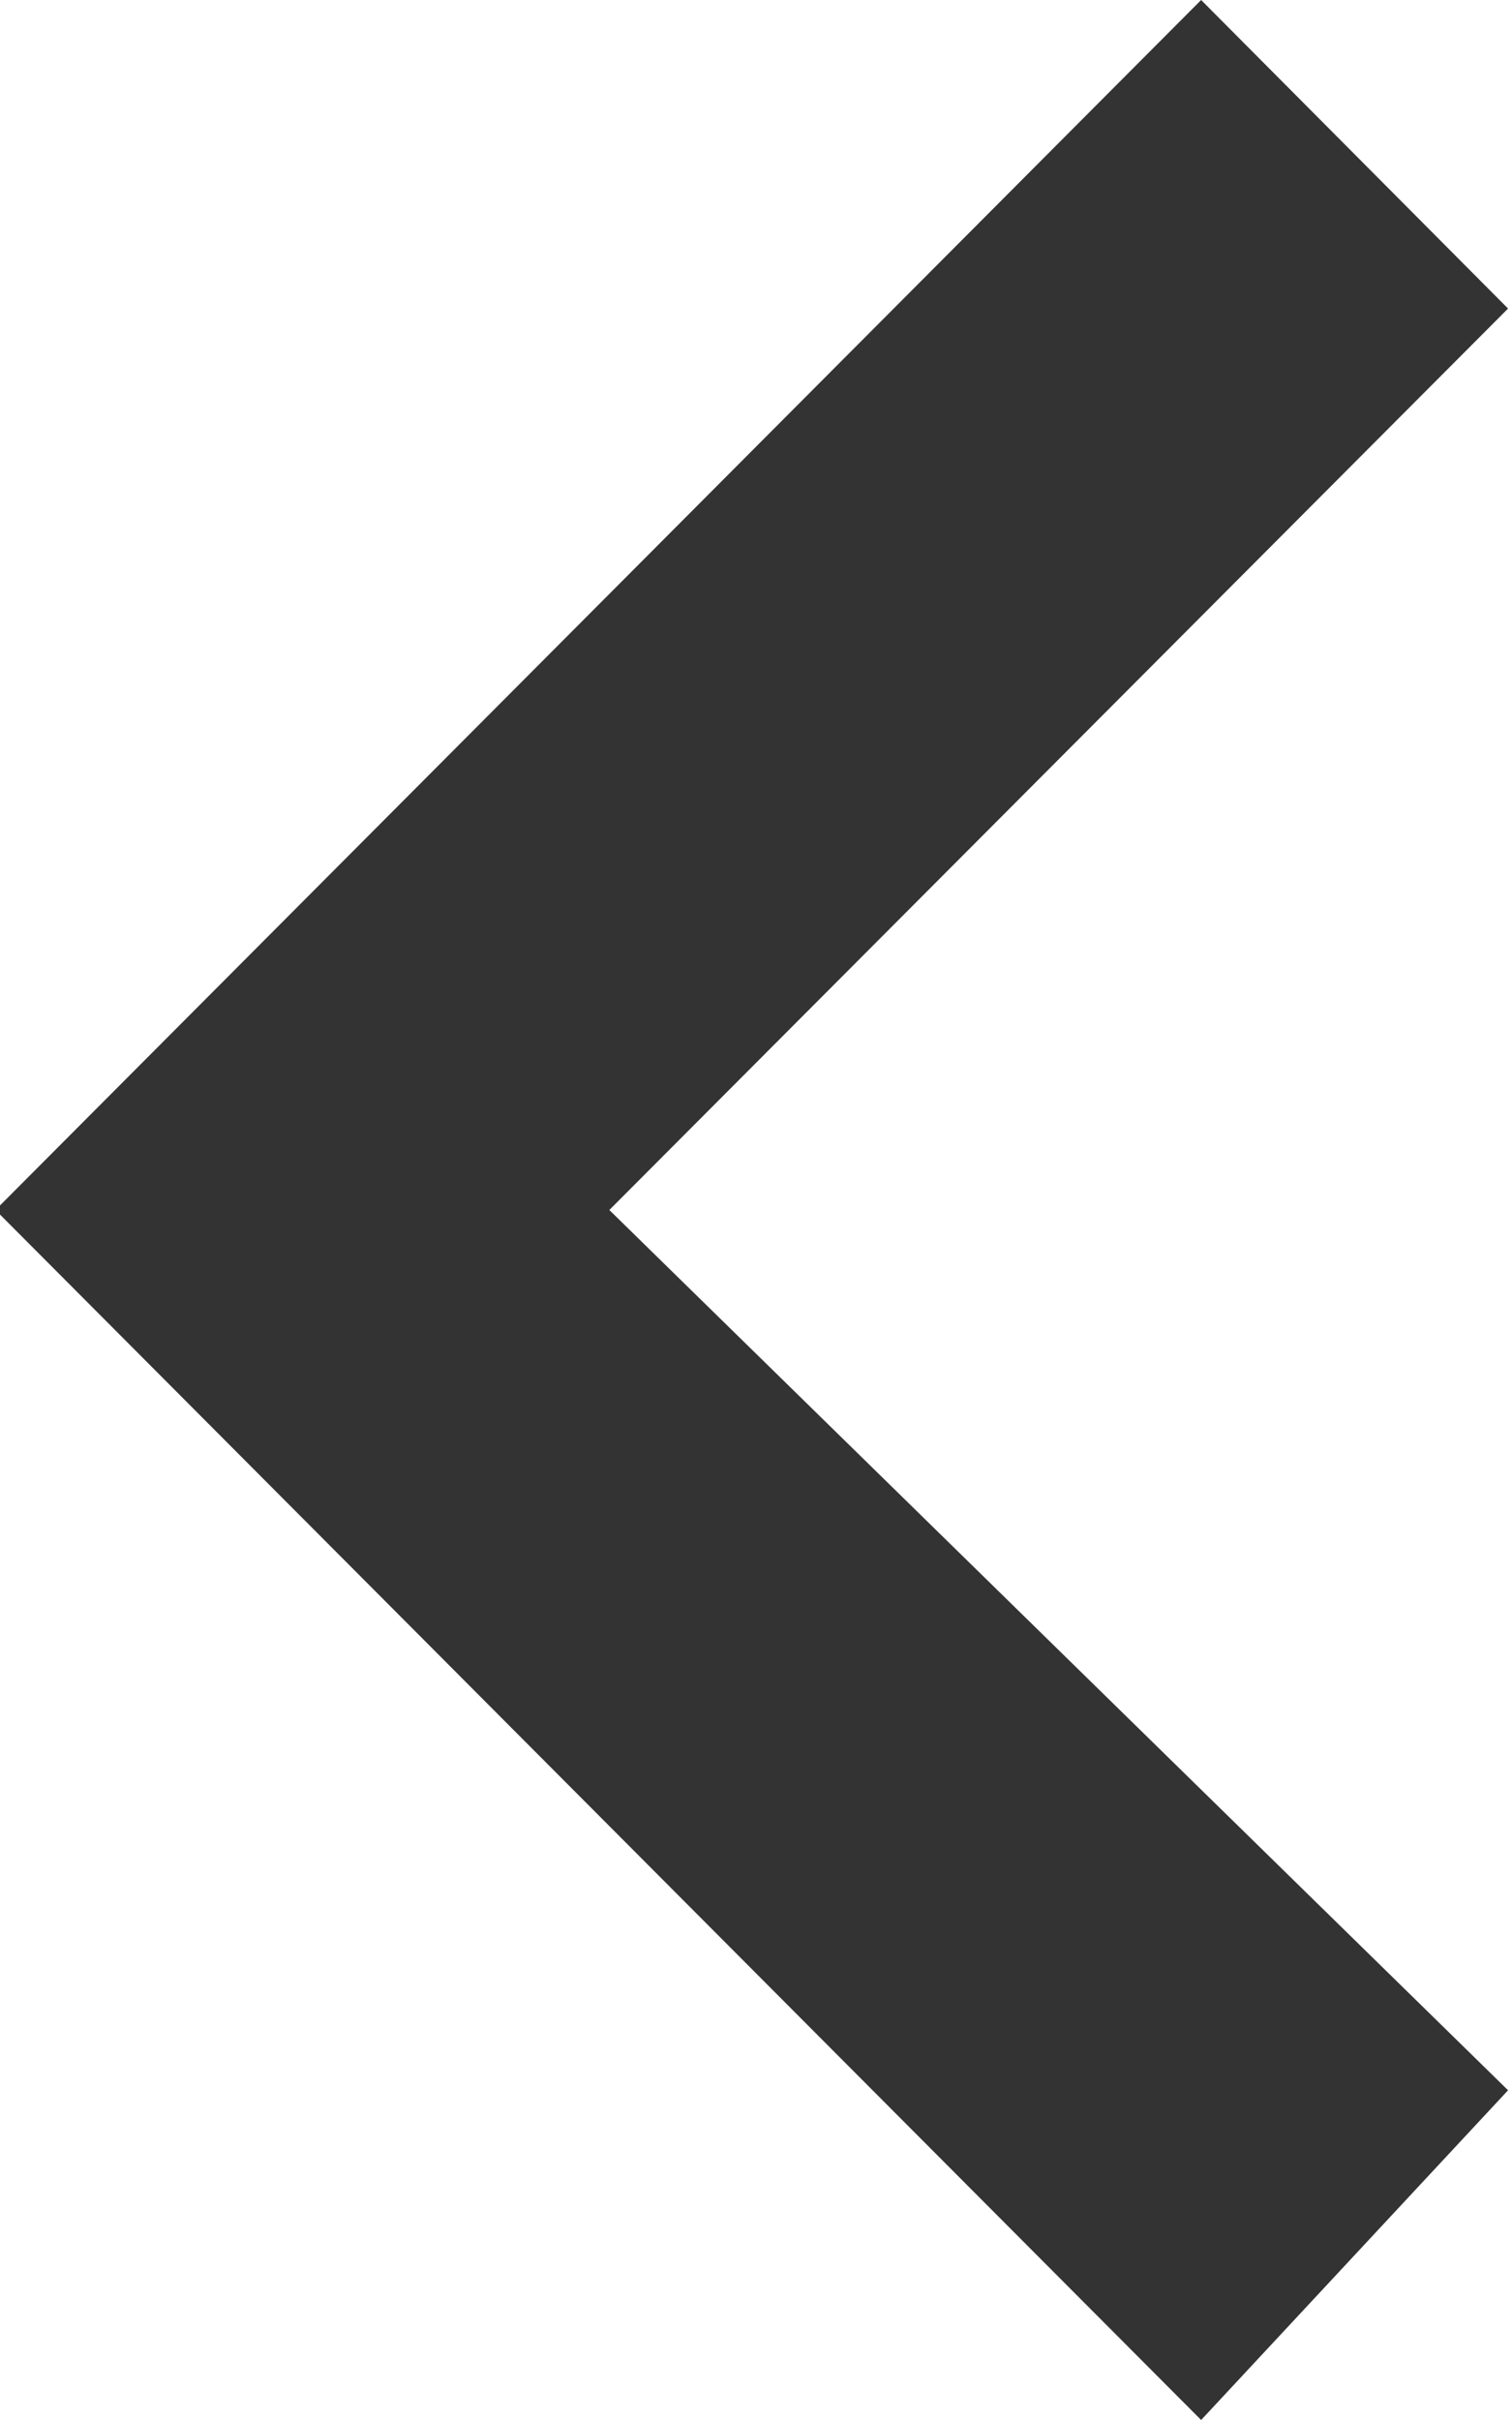 <svg xmlns="http://www.w3.org/2000/svg" width="5" height="8" viewBox="0 0 5 8">
  <defs>
    <style>
      .cls-1 {
        fill: #333;
        fill-rule: evenodd;
      }
    </style>
  </defs>
  <path id="形状_3_拷贝" data-name="形状 3 拷贝" class="cls-1" d="M830.015,2566l2.972-2.98-1.015-1.02-3.987,4,3.987,4,1.015-1.09Zm0,0" transform="translate(-828 -2562)"/>
</svg>
